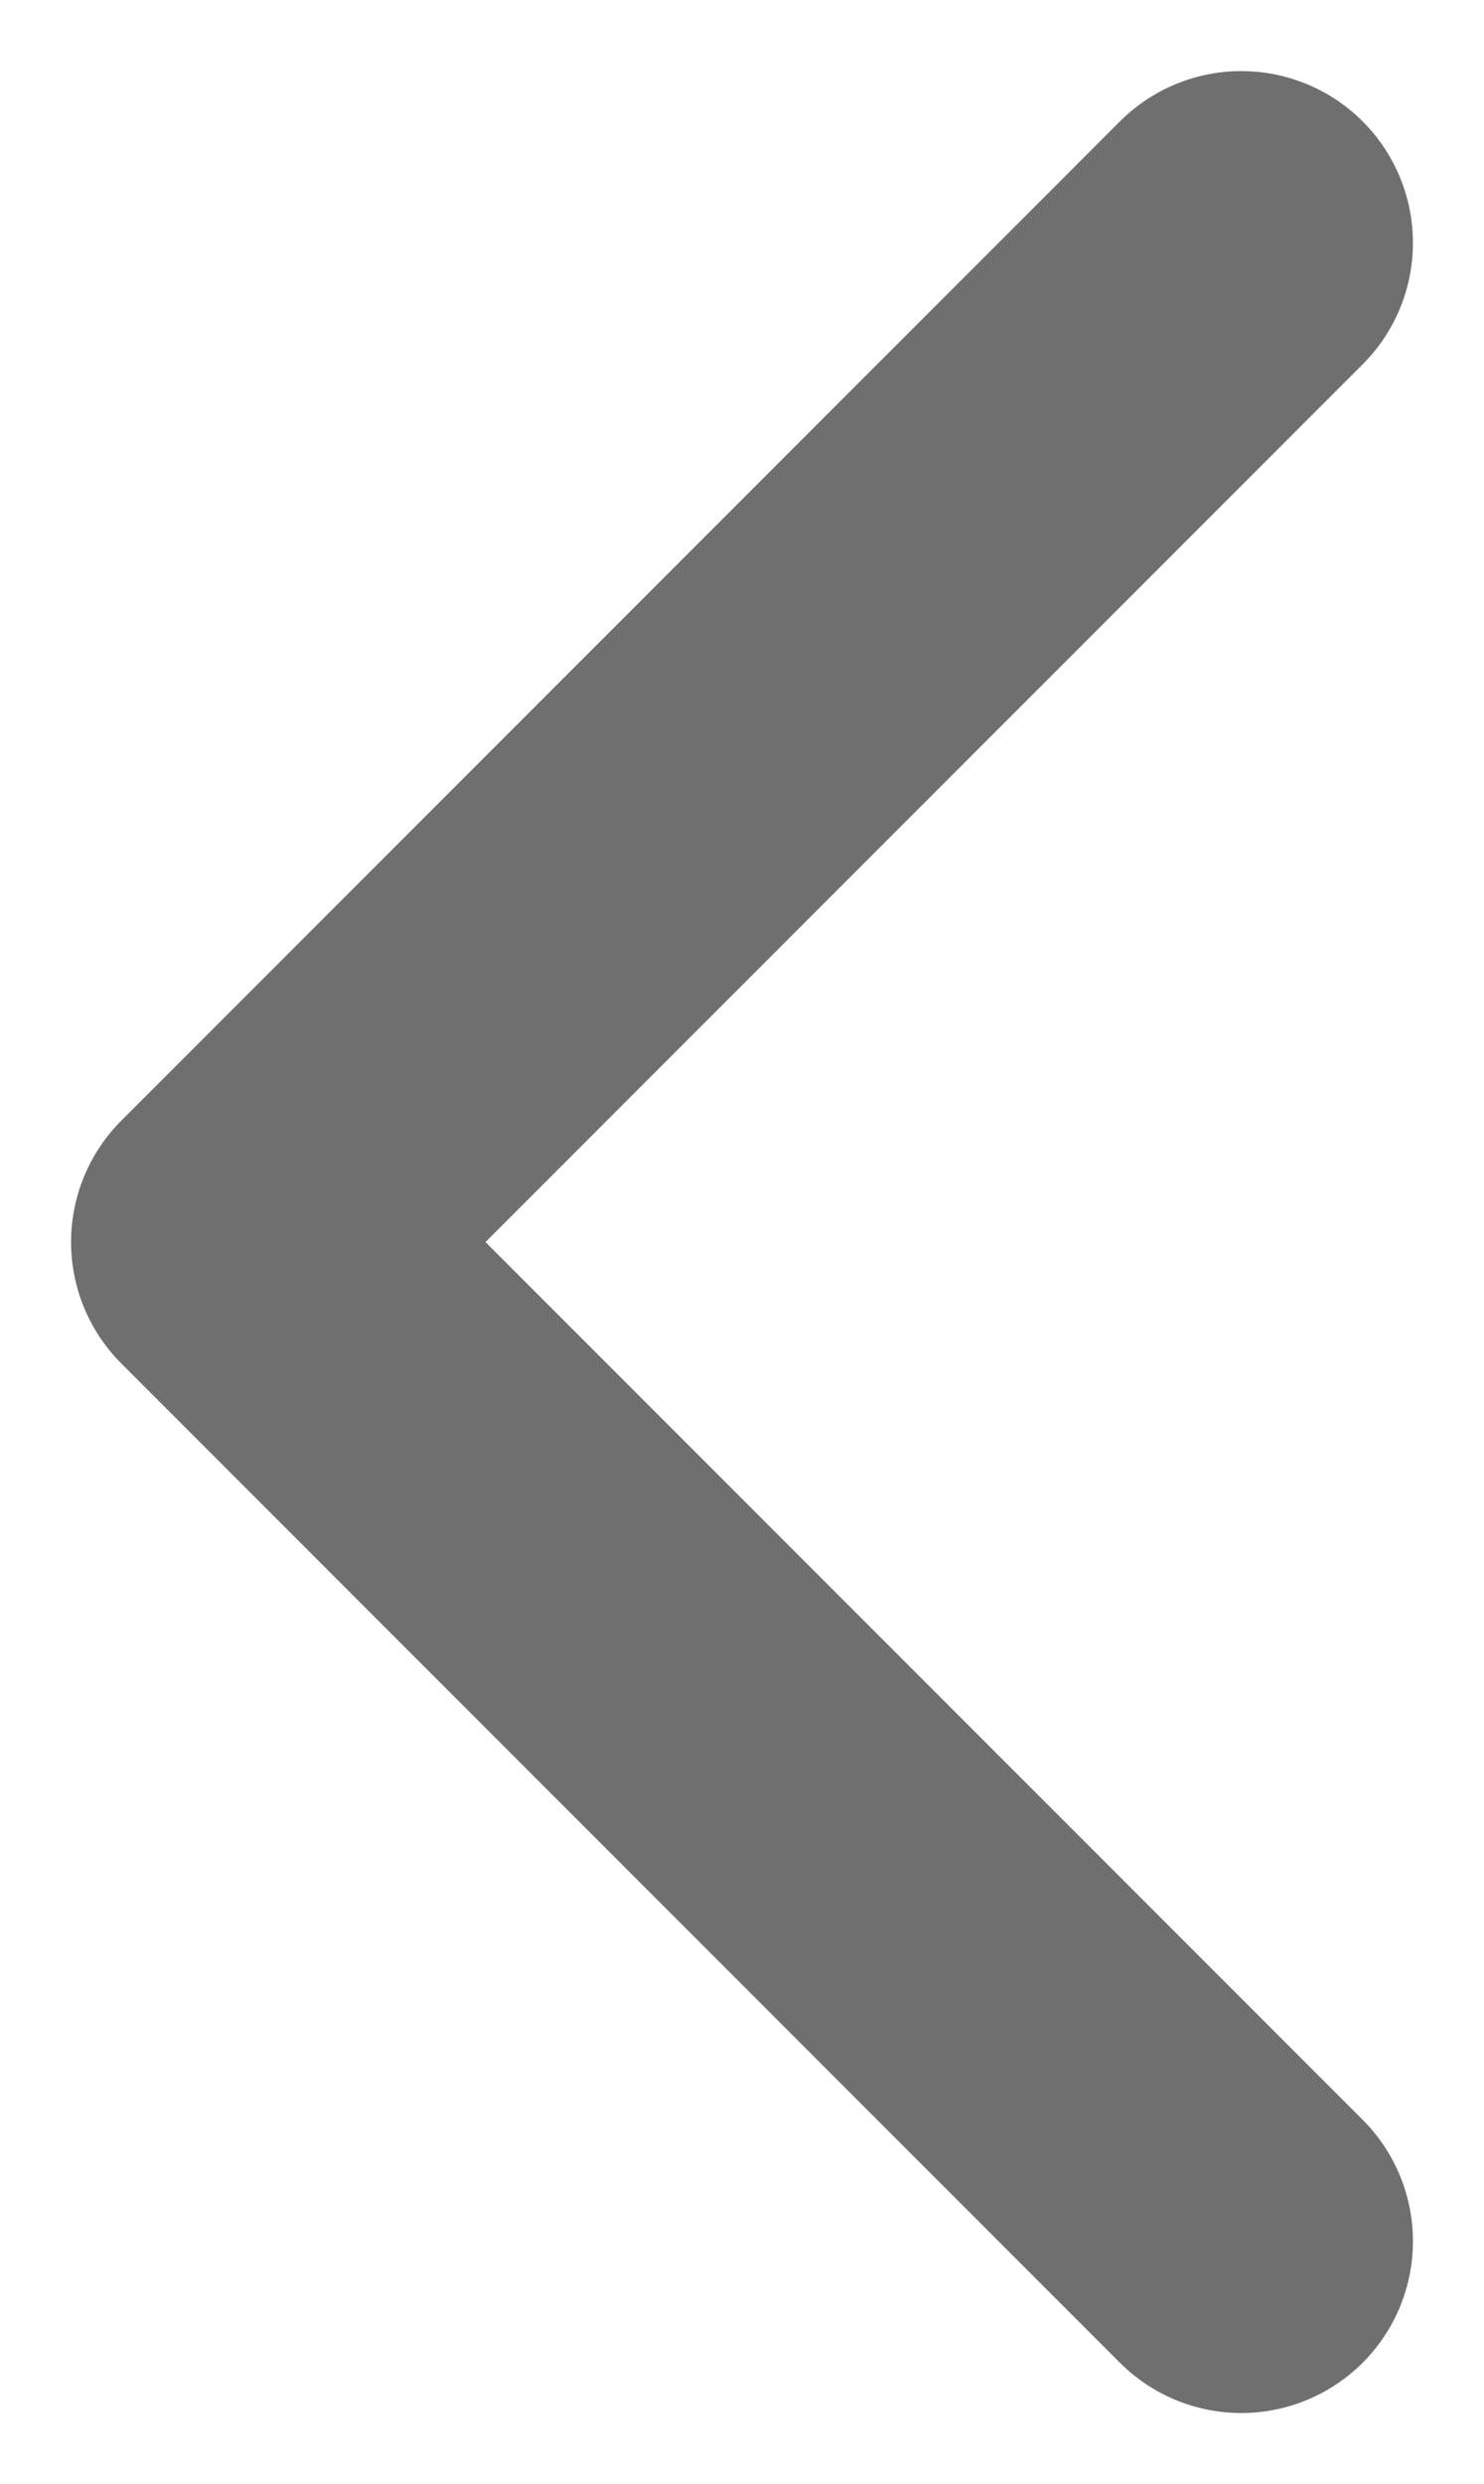 <svg xmlns="http://www.w3.org/2000/svg" width="12.968" height="21.694" viewBox="0 0 12.968 21.694"><path id="Trac&#233;_540158" data-name="Trac&#233; 540158" d="M8.726.0.0 8.726m0 0 8.726 8.726M0 8.726H.3" transform="translate(2.121 2.121)" fill="none" stroke="#6f6f6f" stroke-linecap="round" stroke-linejoin="round" stroke-width="3"/></svg>